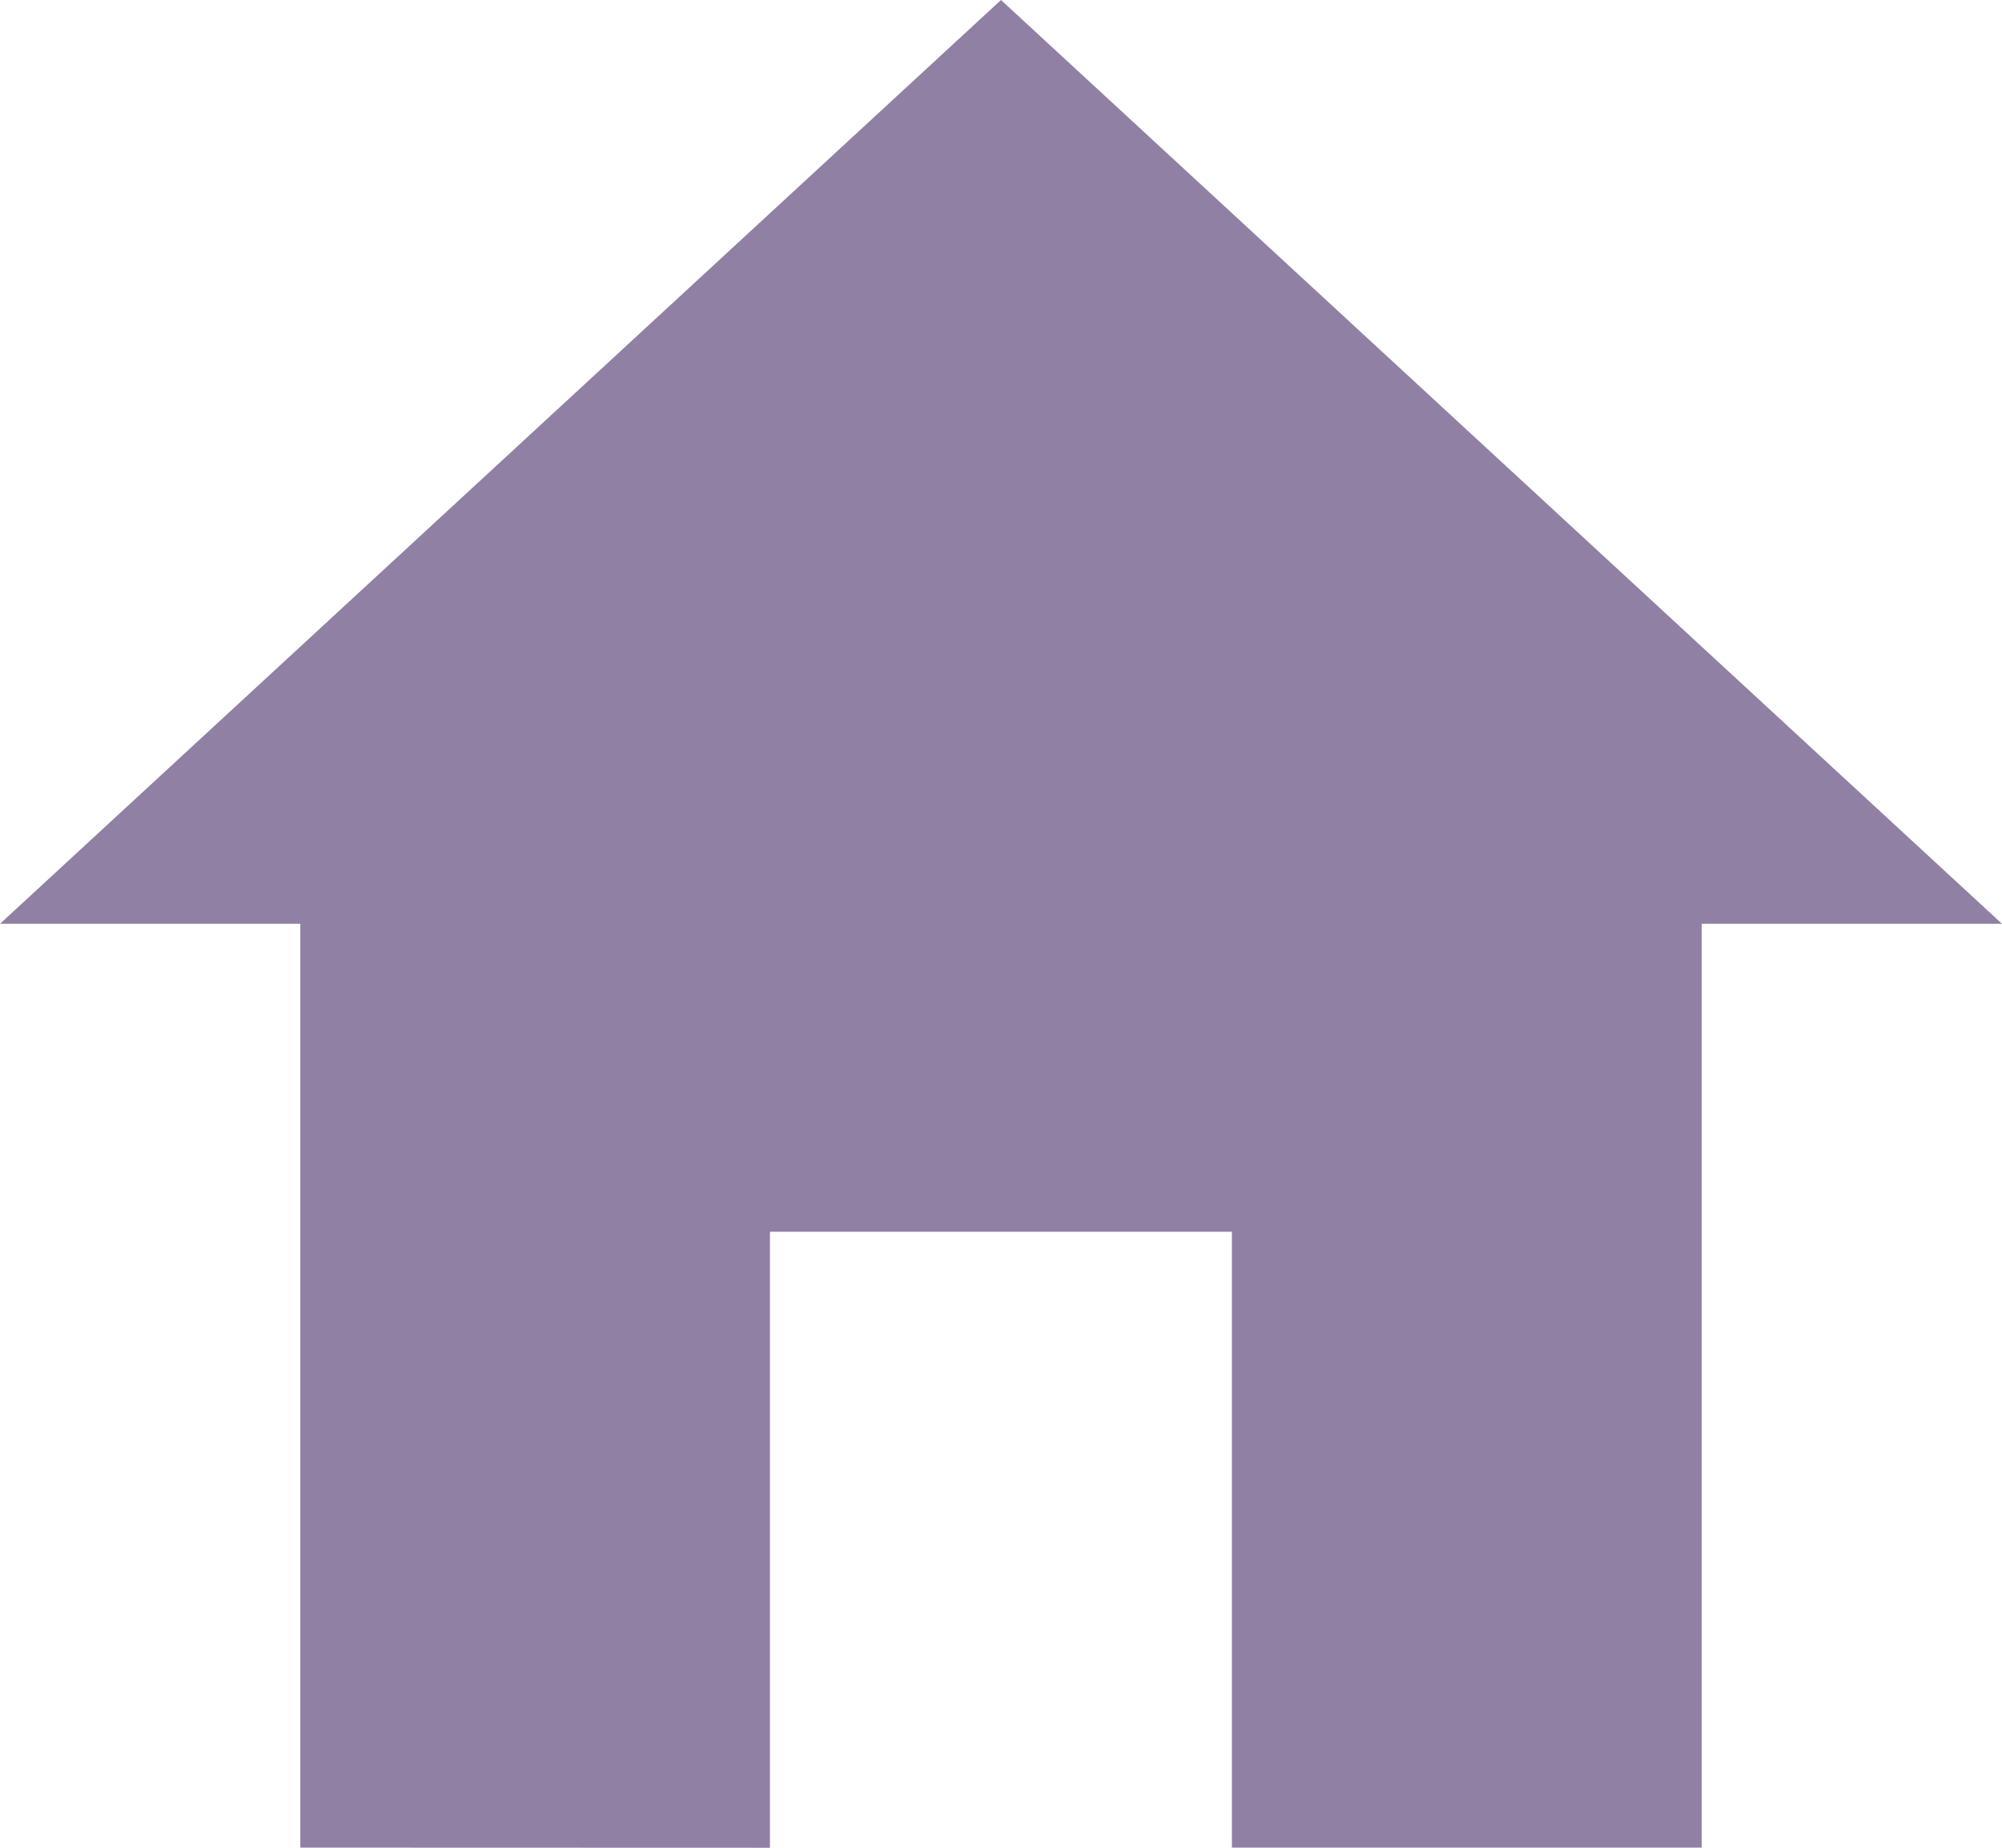 <?xml version="1.0" encoding="UTF-8"?>
<svg xmlns="http://www.w3.org/2000/svg" width="13.612" height="12.565" viewBox="0 0 13.612 12.565">
  <path id="Icon_ion-md-home" data-name="Icon ion-md-home" d="M8.61,17.065V12.876h3.141v4.188h3.194V10.782h2.042L10.181,4.5,3.375,10.782H5.417v6.282Z" transform="translate(-3.375 -4.5)" fill="#20024a" opacity="0.5"></path>
</svg>
